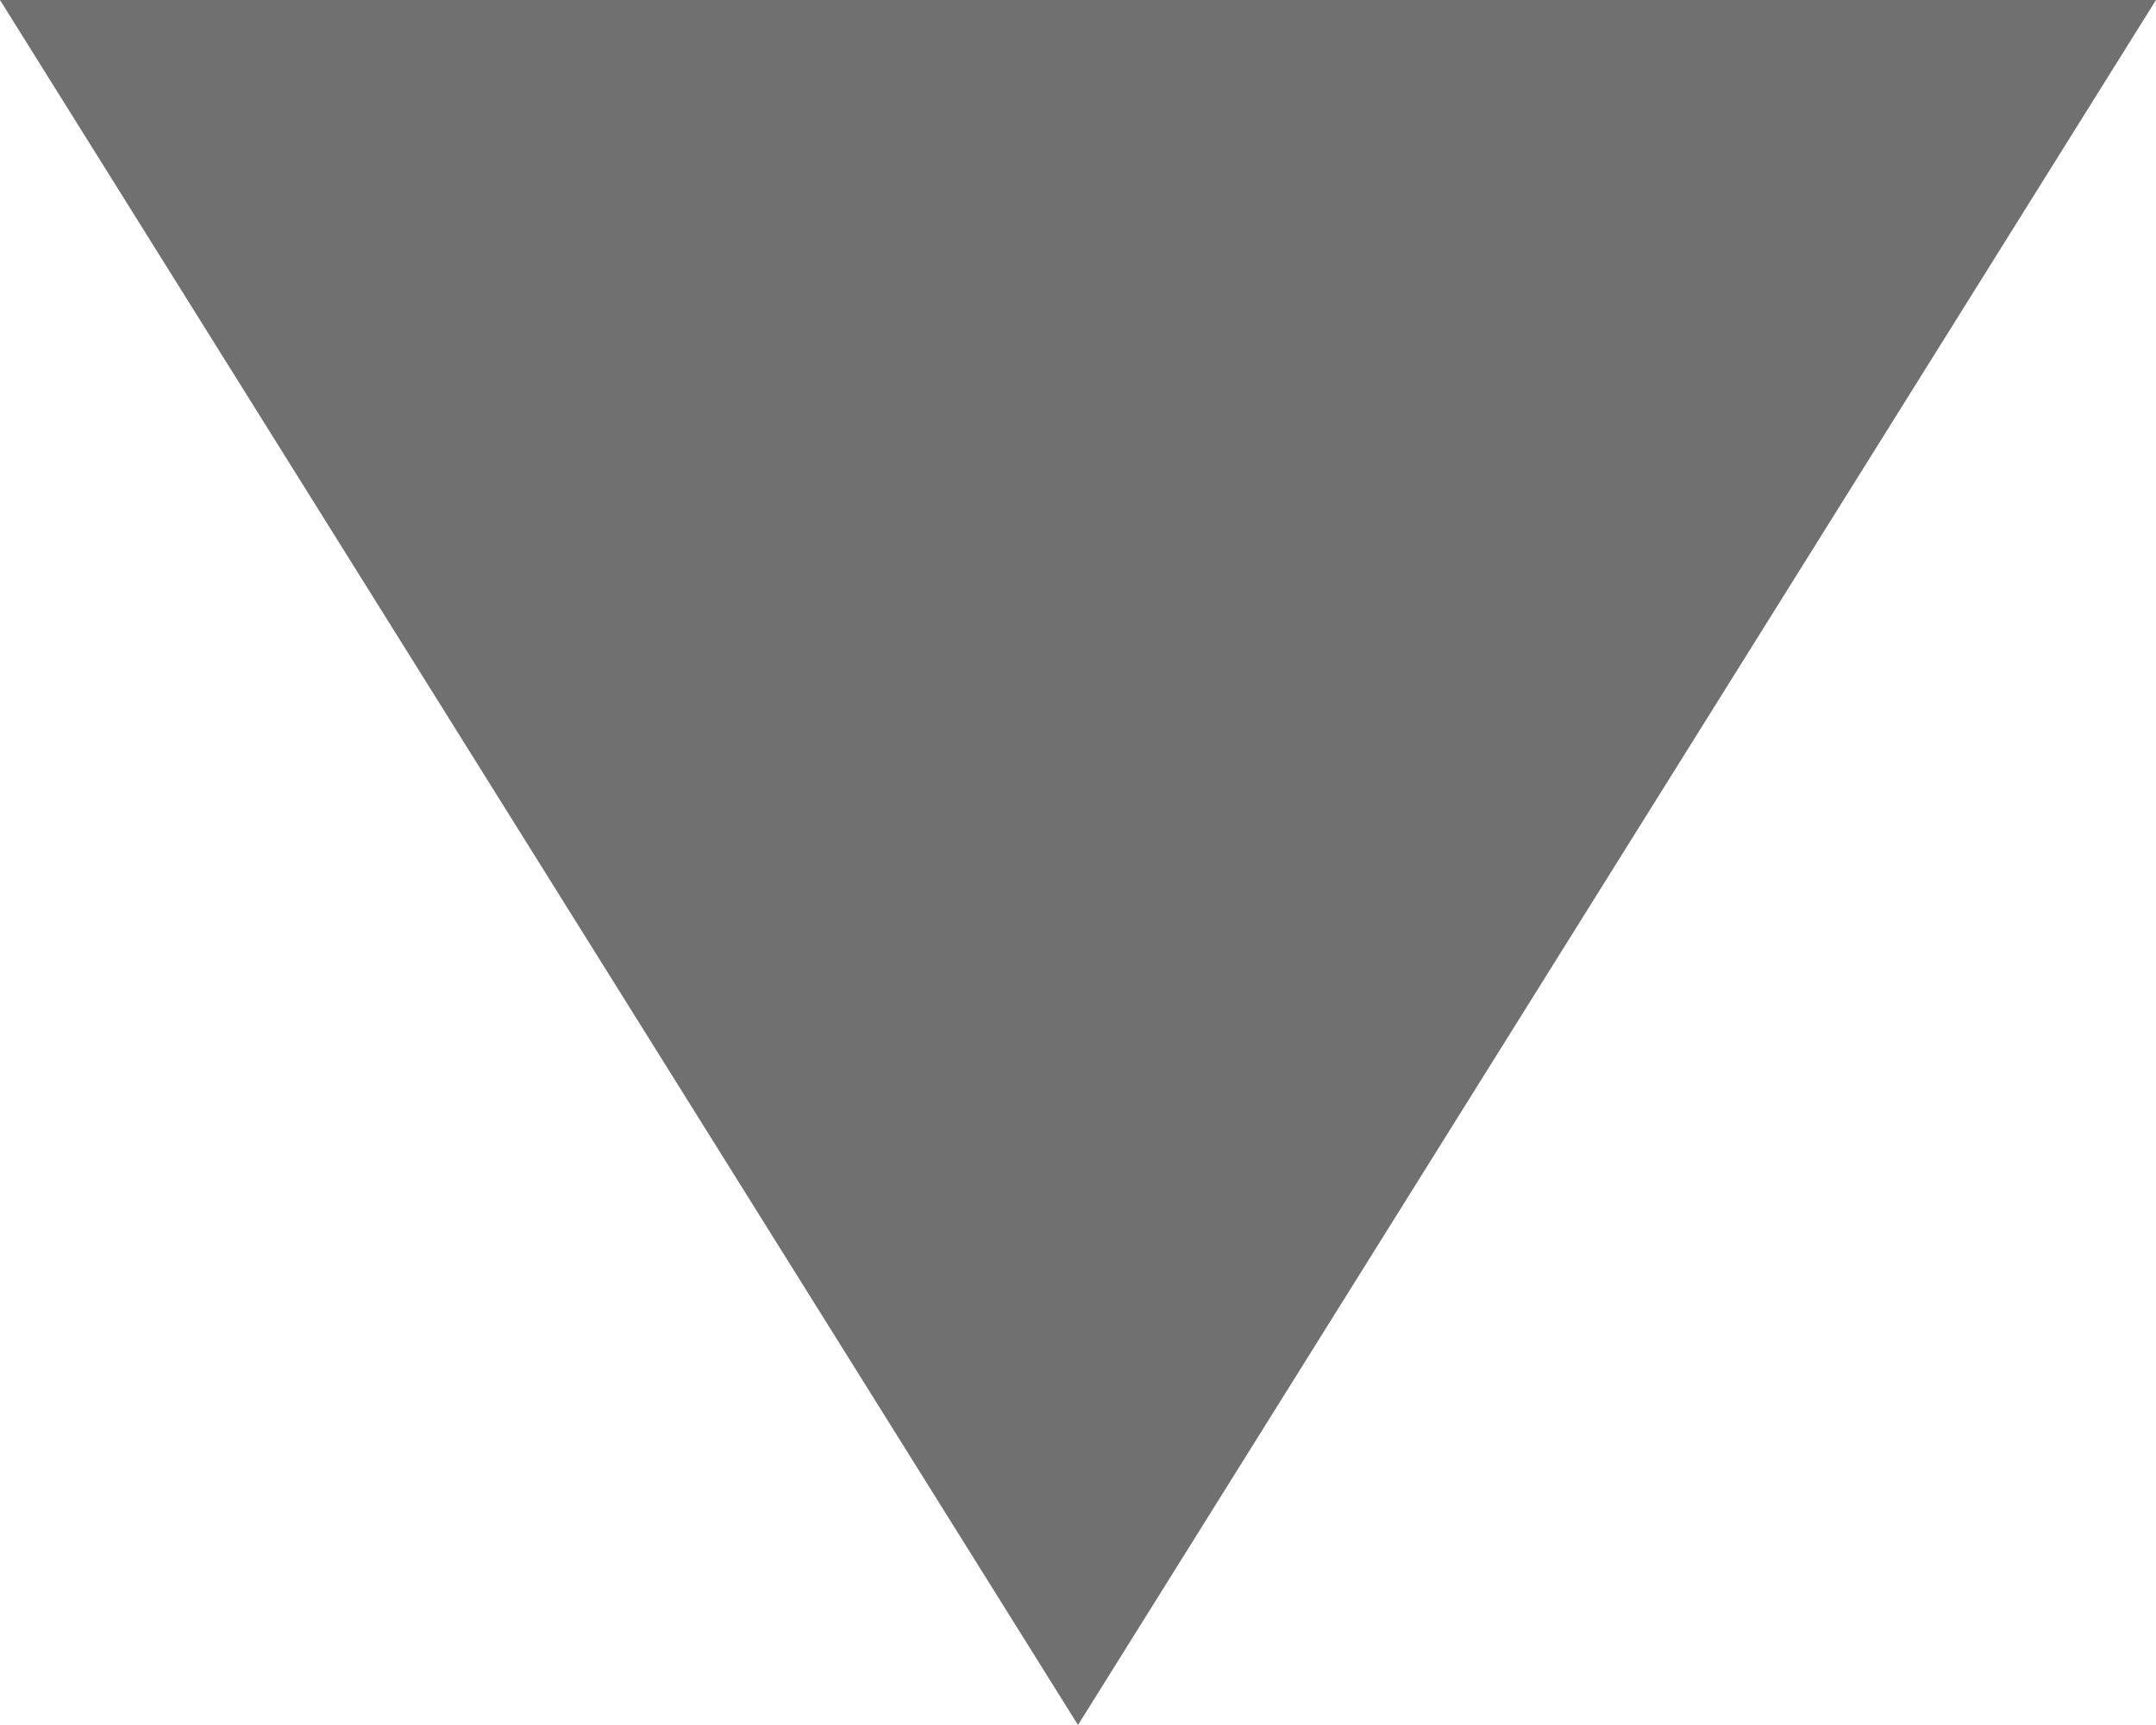 <svg xmlns="http://www.w3.org/2000/svg" width="5" height="4" viewBox="0 0 5 4"><g id="Polígono_4" data-name="Polígono 4" fill="#707070" stroke="none"><path d="M4.098 3.5H.902L2.5.943 4.098 3.5z" transform="rotate(180 2.5 2)"/><path d="M2.5 1.887L1.804 3h1.392L2.5 1.887M2.5 0L5 4H0l2.5-4z" fill="#707070" transform="rotate(180 2.5 2)"/></g></svg>